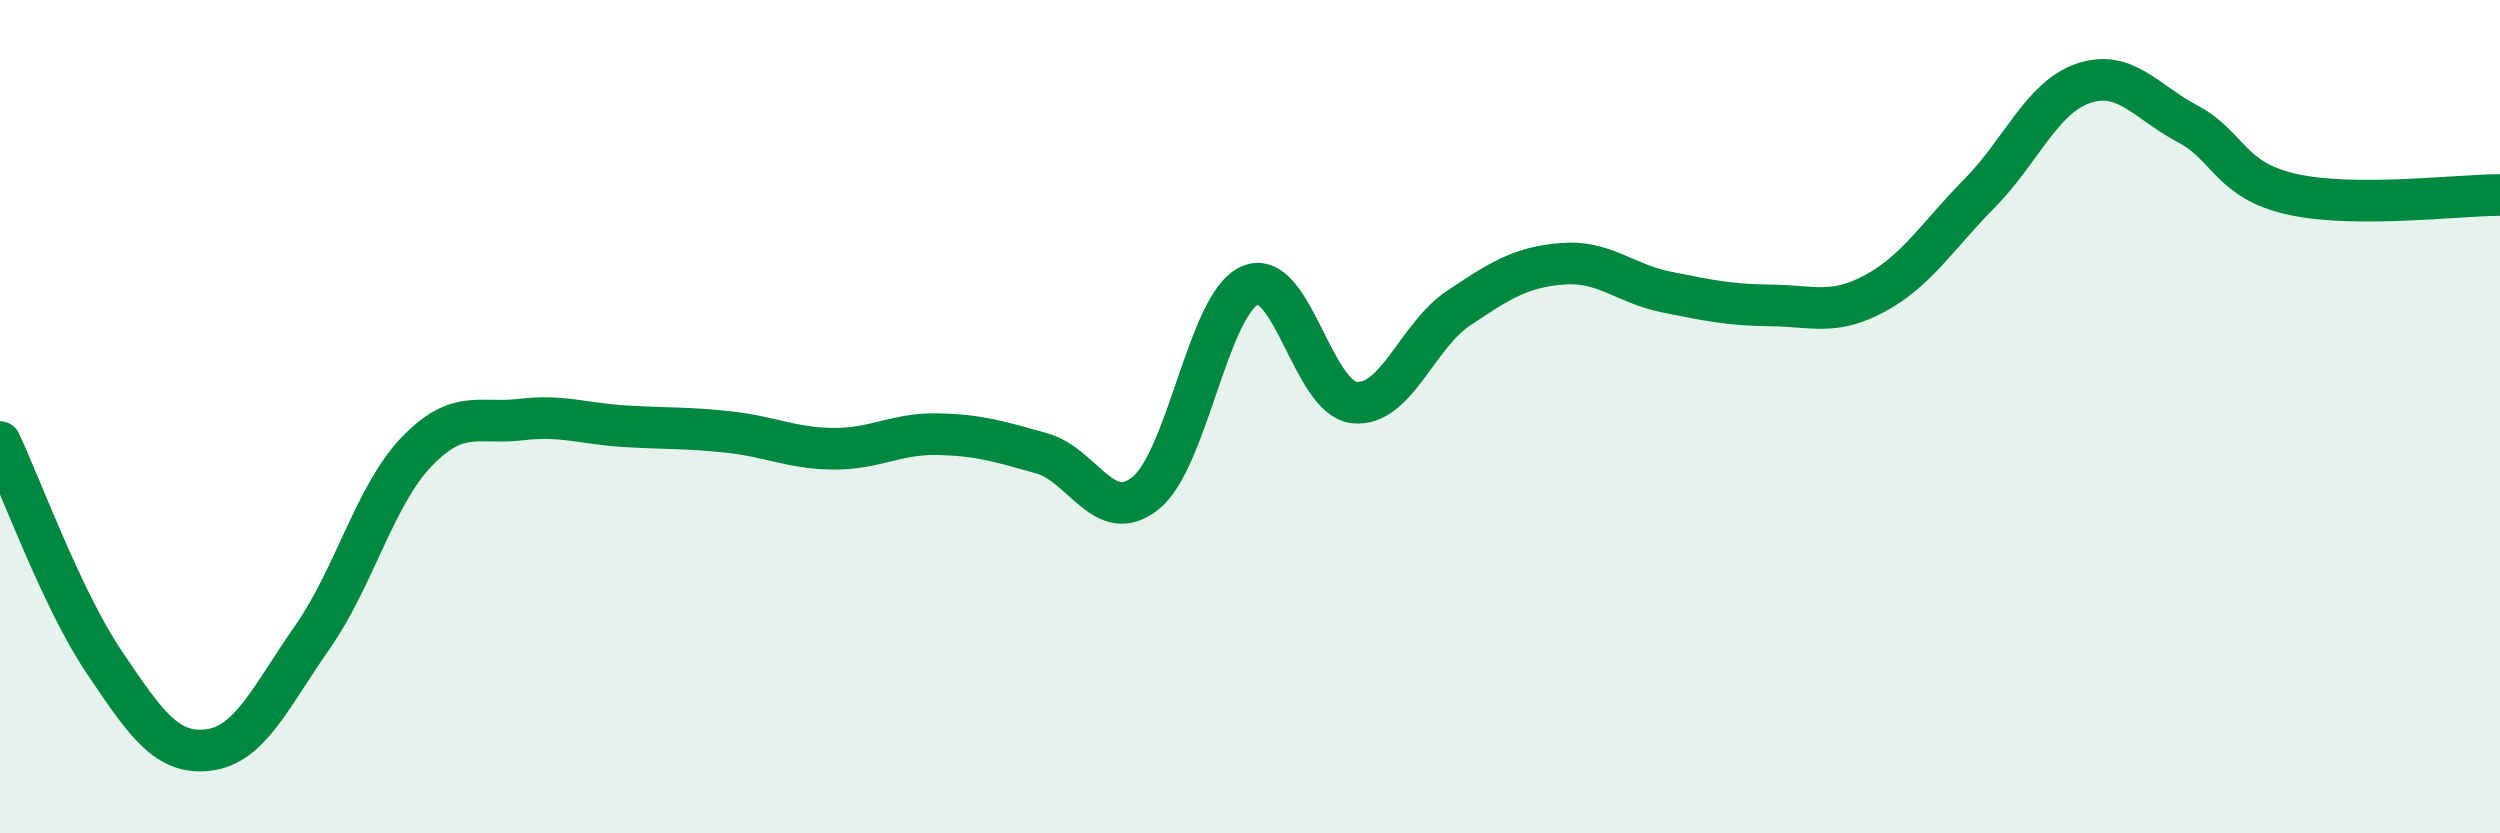 
    <svg width="60" height="20" viewBox="0 0 60 20" xmlns="http://www.w3.org/2000/svg">
      <path
        d="M 0,10.61 C 0.5,11.67 1.5,14.41 2.5,15.89 C 3.5,17.37 4,18.12 5,18 C 6,17.88 6.5,16.72 7.5,15.29 C 8.5,13.86 9,11.88 10,10.84 C 11,9.8 11.5,10.19 12.5,10.07 C 13.5,9.95 14,10.17 15,10.23 C 16,10.29 16.5,10.26 17.5,10.37 C 18.5,10.48 19,10.76 20,10.77 C 21,10.78 21.5,10.4 22.5,10.42 C 23.5,10.44 24,10.6 25,10.88 C 26,11.16 26.5,12.64 27.5,11.83 C 28.5,11.02 29,7.28 30,6.85 C 31,6.42 31.5,9.55 32.5,9.66 C 33.5,9.77 34,8.07 35,7.4 C 36,6.73 36.5,6.41 37.5,6.33 C 38.5,6.25 39,6.81 40,7.01 C 41,7.21 41.5,7.32 42.5,7.33 C 43.5,7.34 44,7.58 45,7.04 C 46,6.5 46.5,5.66 47.5,4.65 C 48.5,3.64 49,2.34 50,2 C 51,1.66 51.5,2.44 52.5,2.97 C 53.5,3.5 53.5,4.32 55,4.66 C 56.5,5 59,4.68 60,4.68L60 20L0 20Z"
        fill="#008740"
        opacity="0.1"
        stroke-linecap="round"
        stroke-linejoin="round"
      />
      <path
        d="M 0,10.61 C 0.5,11.67 1.5,14.41 2.5,15.89 C 3.5,17.37 4,18.12 5,18 C 6,17.88 6.5,16.72 7.5,15.29 C 8.5,13.86 9,11.88 10,10.84 C 11,9.8 11.5,10.19 12.5,10.07 C 13.5,9.95 14,10.17 15,10.23 C 16,10.29 16.5,10.26 17.5,10.37 C 18.5,10.48 19,10.76 20,10.77 C 21,10.78 21.5,10.4 22.5,10.42 C 23.5,10.44 24,10.6 25,10.88 C 26,11.16 26.5,12.64 27.5,11.83 C 28.5,11.02 29,7.28 30,6.85 C 31,6.42 31.5,9.55 32.5,9.66 C 33.5,9.77 34,8.07 35,7.4 C 36,6.73 36.5,6.41 37.5,6.33 C 38.5,6.25 39,6.81 40,7.01 C 41,7.21 41.5,7.32 42.5,7.33 C 43.5,7.34 44,7.58 45,7.04 C 46,6.5 46.5,5.66 47.5,4.65 C 48.5,3.64 49,2.34 50,2 C 51,1.66 51.5,2.44 52.5,2.97 C 53.5,3.5 53.5,4.32 55,4.66 C 56.5,5 59,4.68 60,4.68"
        stroke="#008740"
        stroke-width="1"
        fill="none"
        stroke-linecap="round"
        stroke-linejoin="round"
      />
    </svg>
  